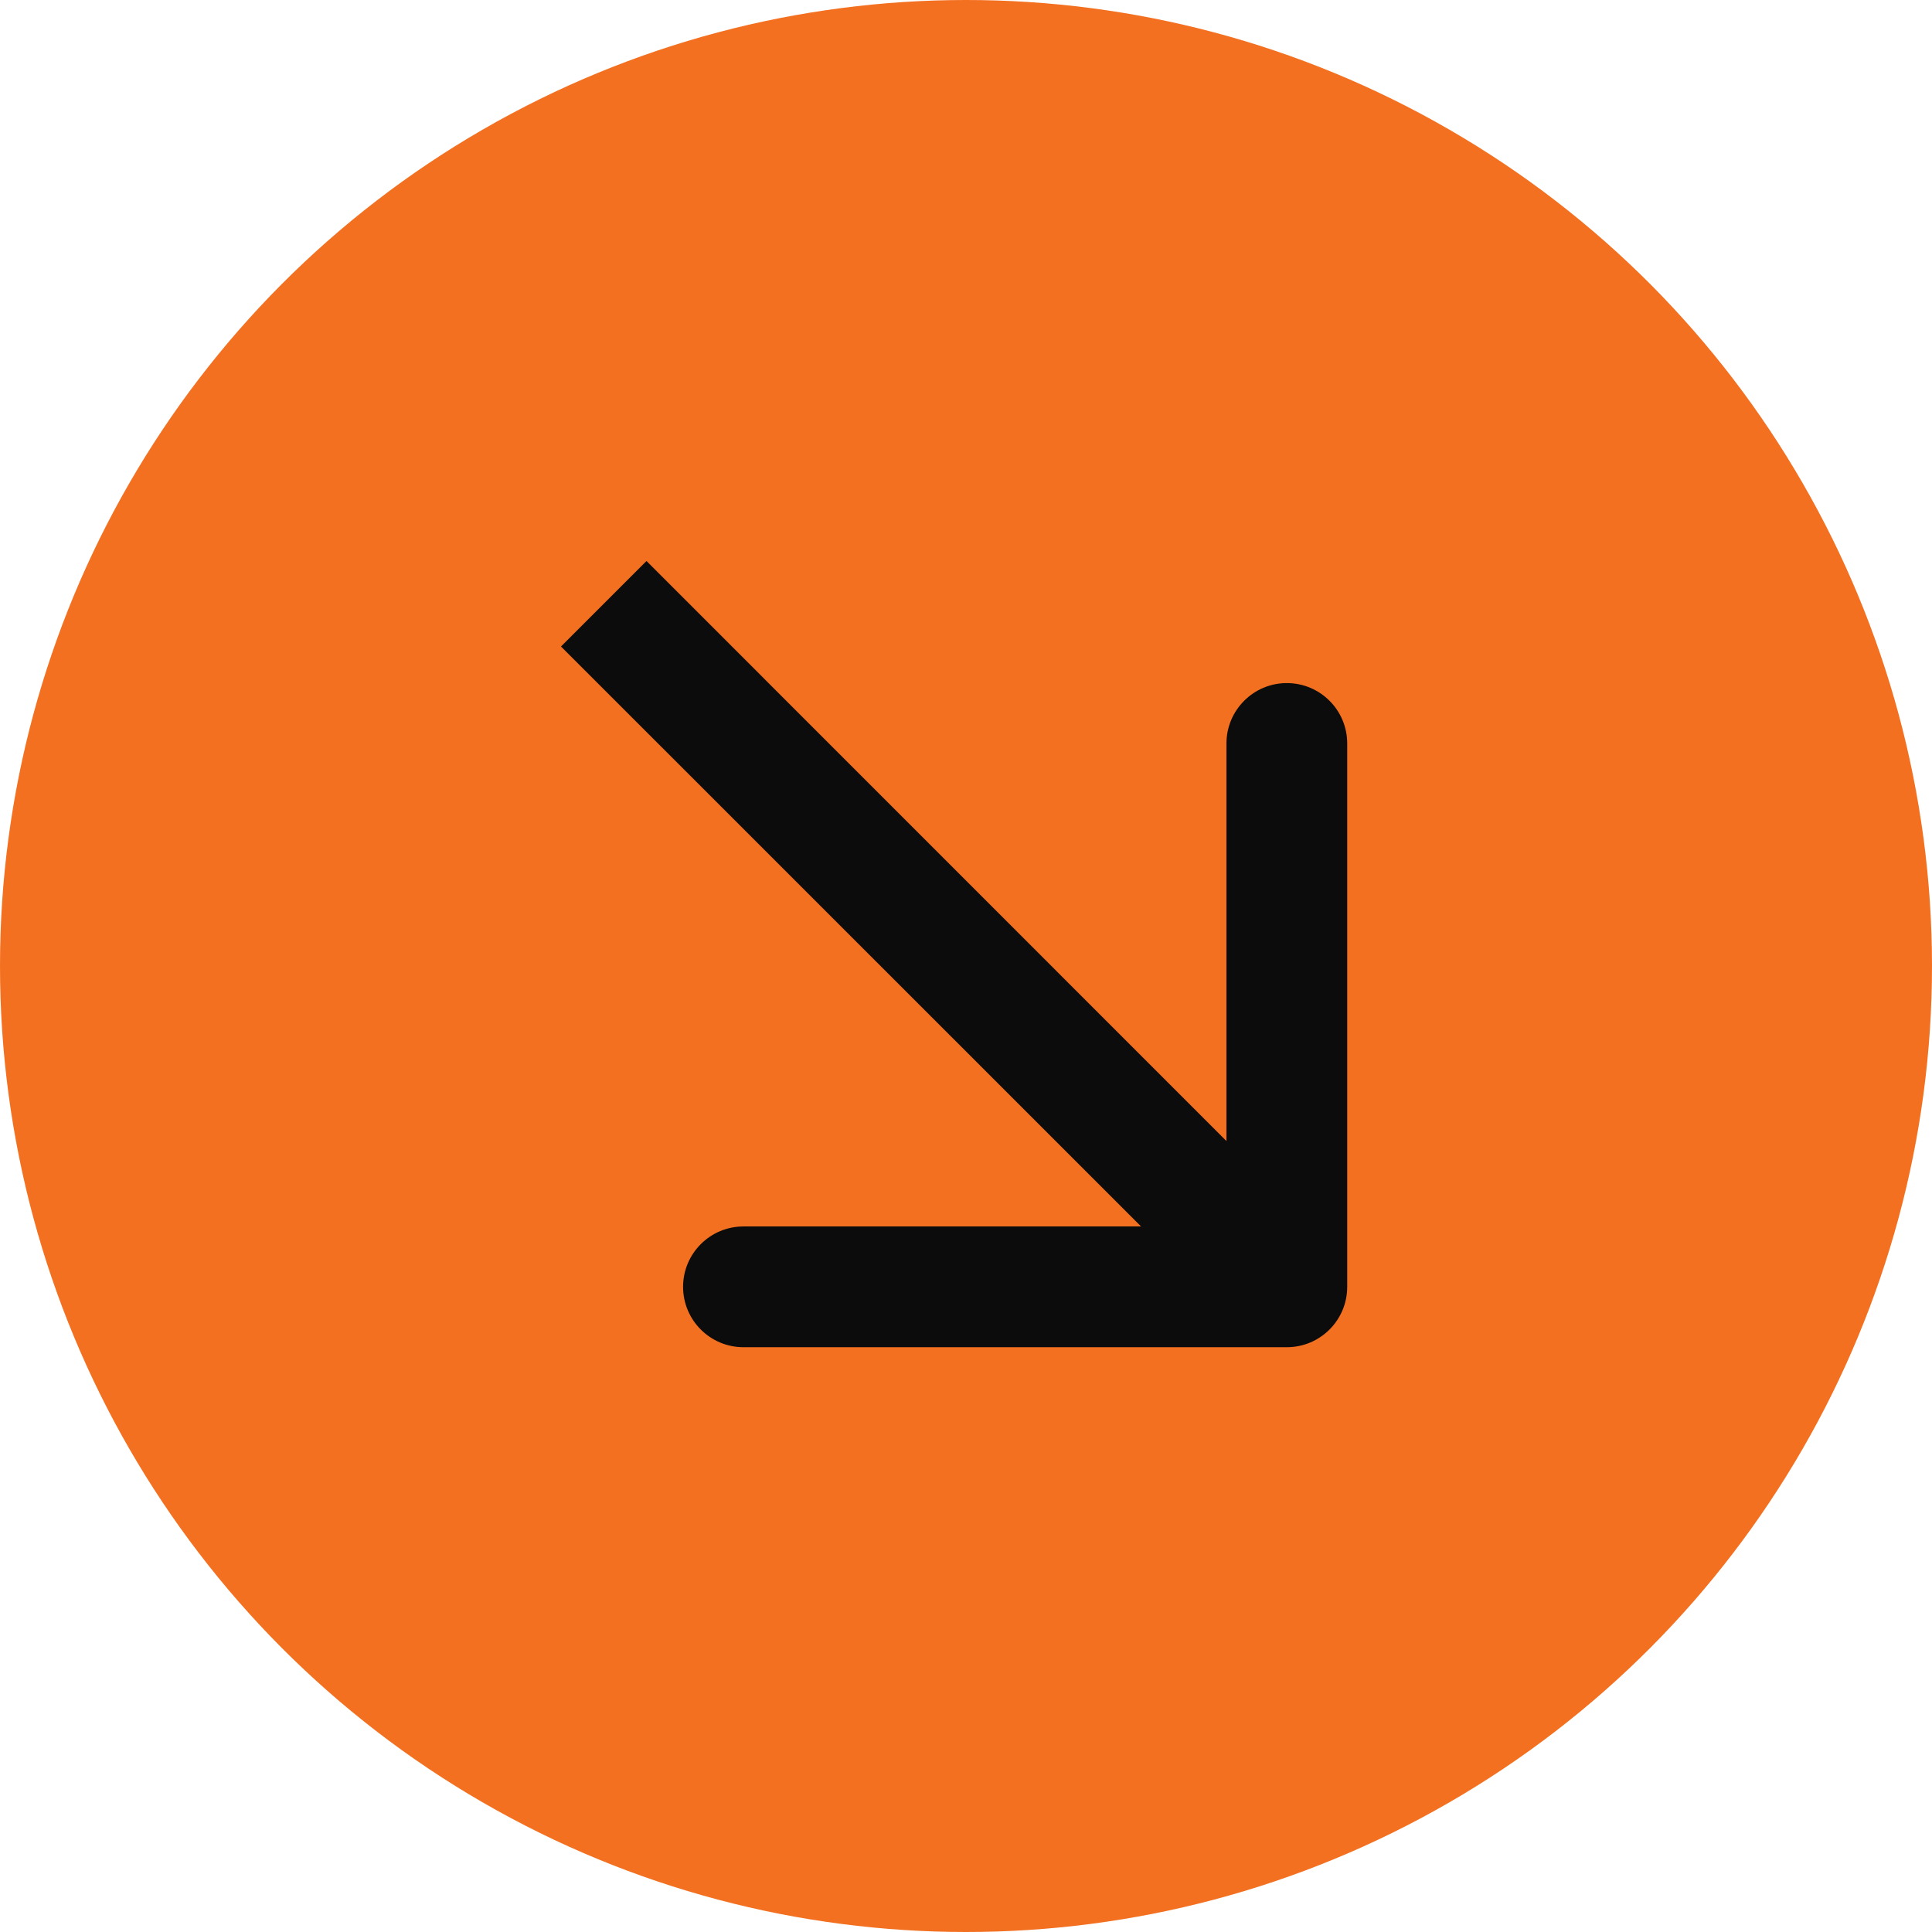 <svg width="16" height="16" viewBox="0 0 16 16" fill="none" xmlns="http://www.w3.org/2000/svg">
<circle cx="8" cy="8" r="8" fill="#F37021"/>
<path d="M10.657 11.157C10.933 11.157 11.157 10.933 11.157 10.657L11.157 6.157C11.157 5.881 10.933 5.657 10.657 5.657C10.381 5.657 10.157 5.881 10.157 6.157L10.157 10.157L6.157 10.157C5.881 10.157 5.657 10.381 5.657 10.657C5.657 10.933 5.881 11.157 6.157 11.157L10.657 11.157ZM4.646 5.354L10.303 11.01L11.01 10.303L5.354 4.646L4.646 5.354Z" fill="#0C0C0C"/>
</svg>
